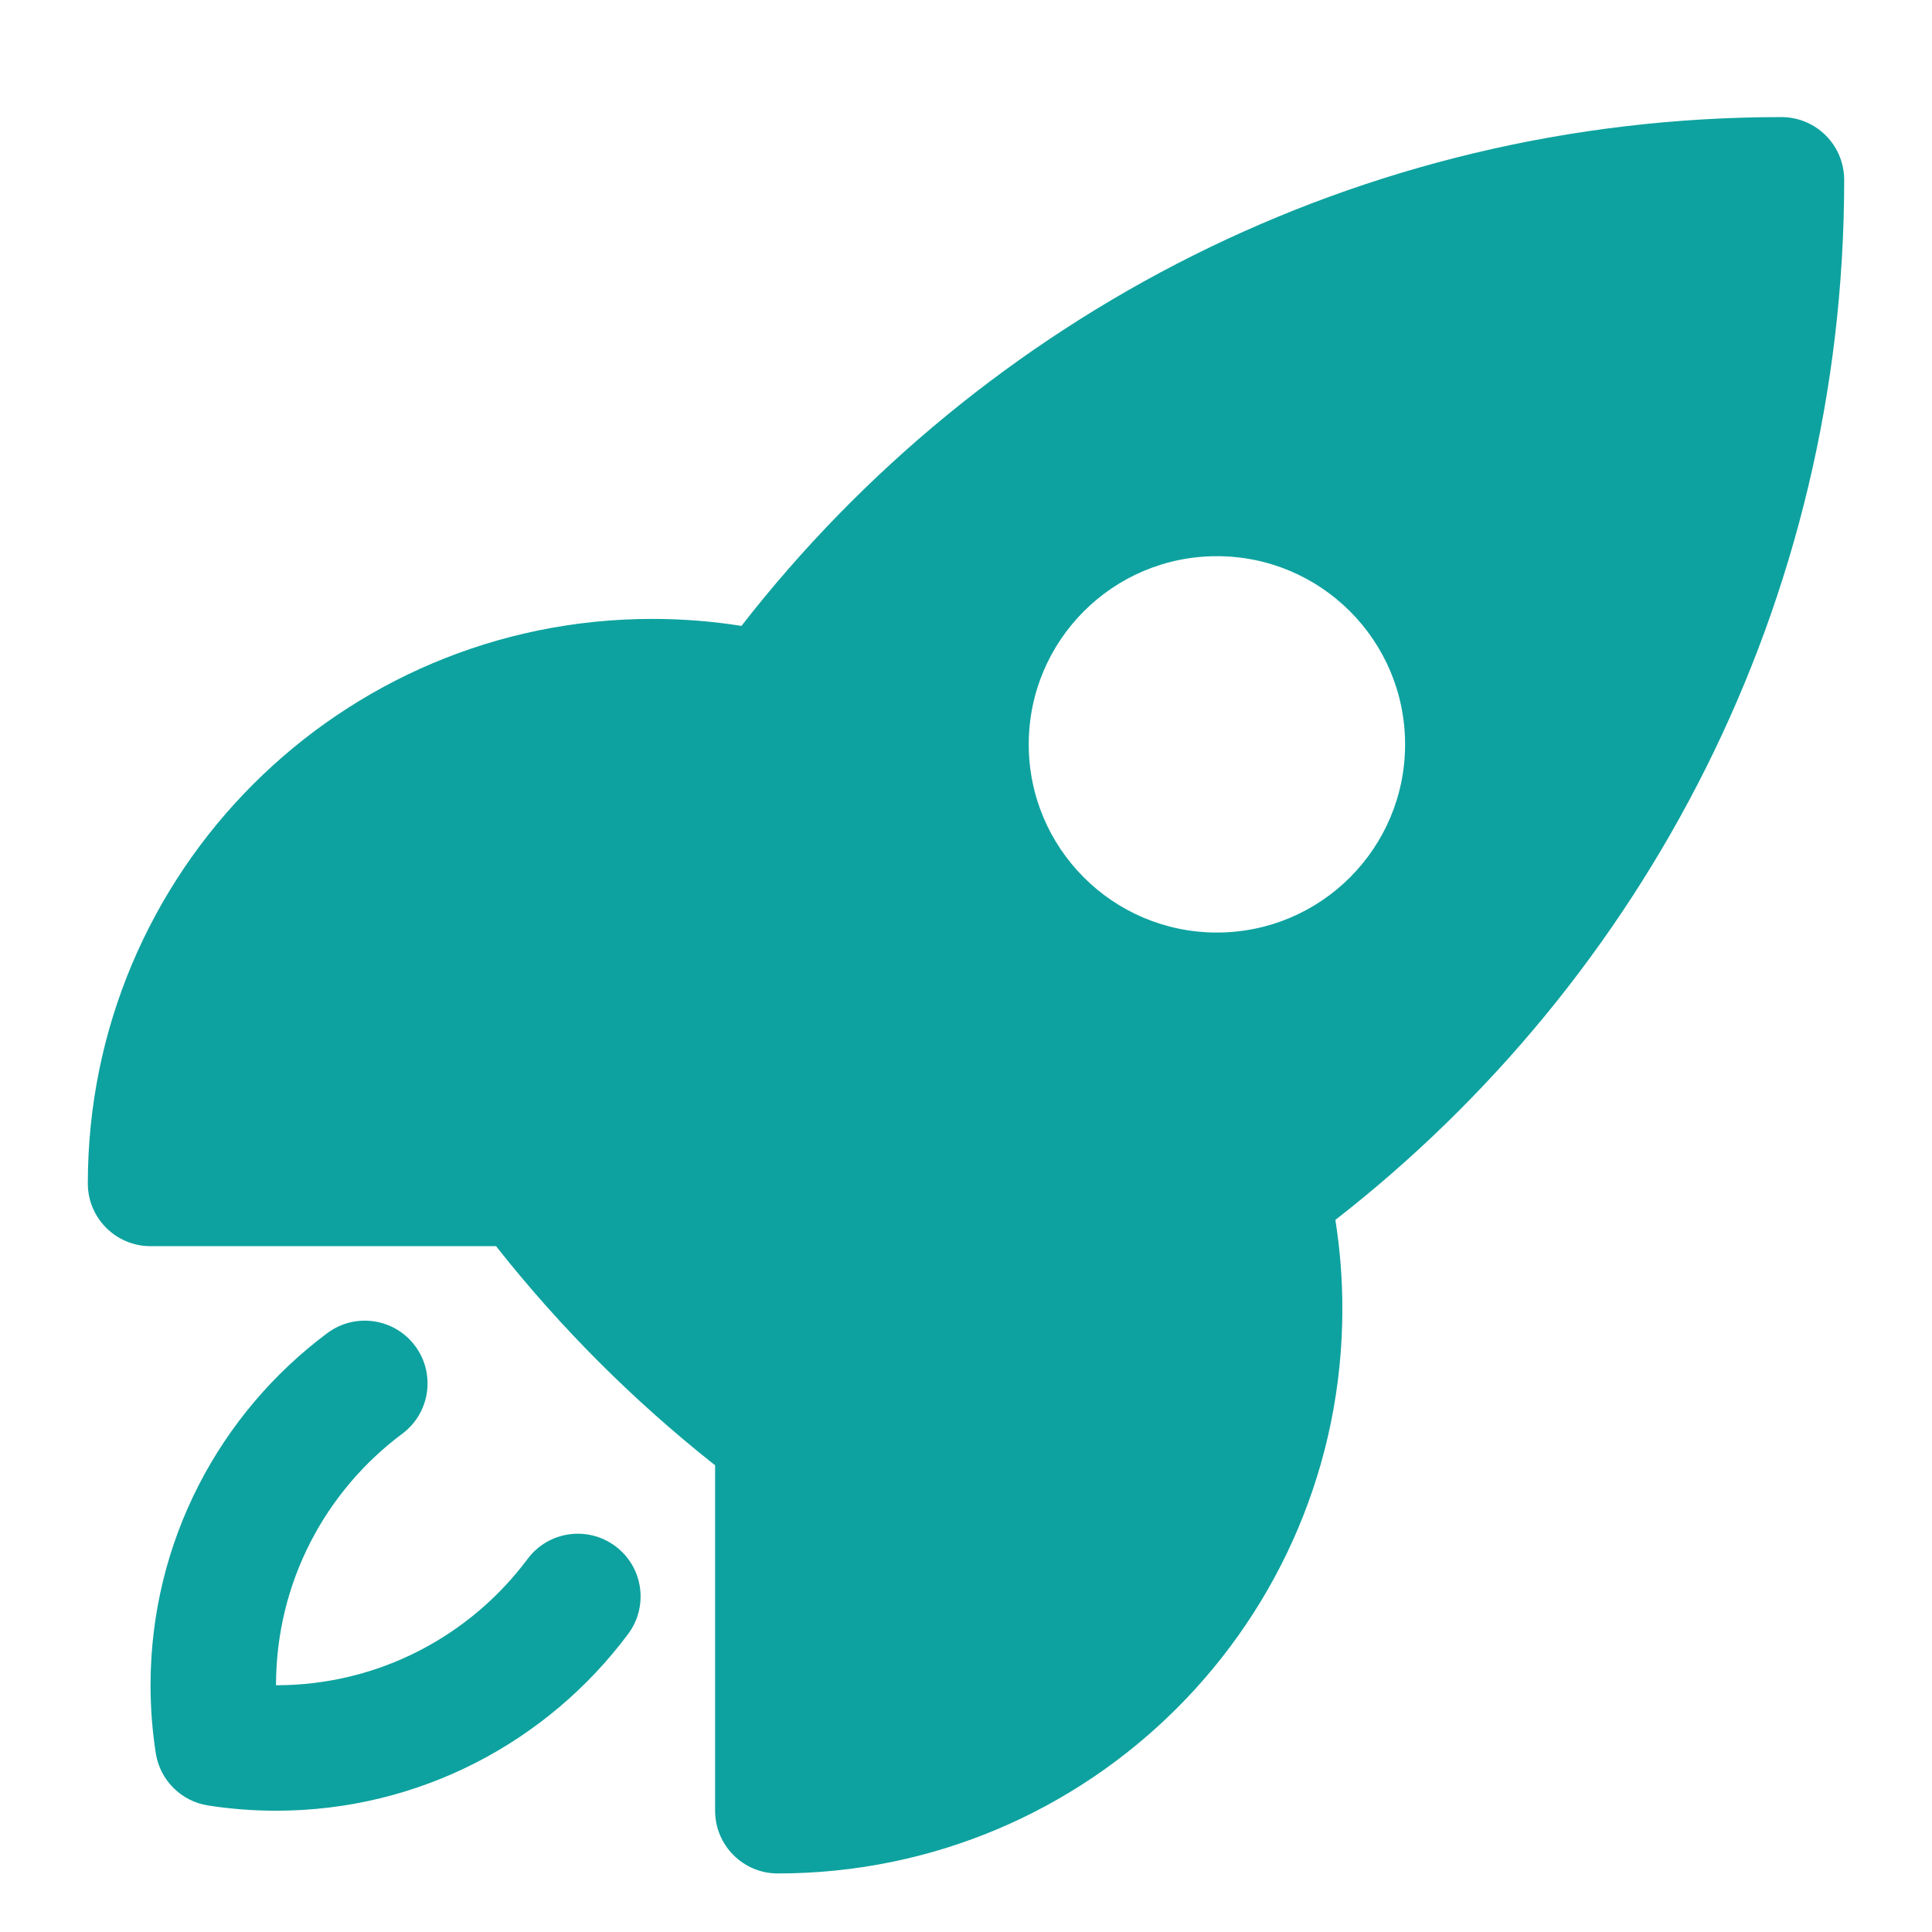 <svg width="66" height="66" viewBox="0 0 66 66" fill="none" xmlns="http://www.w3.org/2000/svg">
<g id="Union" filter="url(#filter0_dd_4069_4397)">
<path fill-rule="evenodd" clip-rule="evenodd" d="M25.329 19.382C33.559 8.808 46.413 2.001 60.857 2C61.425 2 61.971 2.226 62.372 2.628C62.774 3.029 63 3.575 63 4.143C63 18.587 56.192 31.443 45.618 39.674C45.776 40.665 45.857 41.681 45.857 42.714C45.857 53.365 37.223 62 26.571 62C25.388 62 24.429 61.041 24.429 59.857V48.053C24.402 48.034 24.376 48.014 24.35 47.994C21.63 45.837 19.166 43.372 17.009 40.652C16.988 40.626 16.968 40.599 16.948 40.571H5.143C3.959 40.571 3 39.612 3 38.429C3 27.777 11.634 19.143 22.286 19.143C23.32 19.143 24.336 19.224 25.329 19.382ZM41.571 17C38.021 17 35.143 19.878 35.143 23.429C35.143 26.979 38.021 29.857 41.571 29.857C45.122 29.857 48 26.979 48 23.429C48 19.878 45.122 17 41.571 17Z" fill="#0DA29F"/>
<path d="M13.744 46.977C14.693 46.269 14.888 44.926 14.18 43.978C13.473 43.029 12.13 42.834 11.181 43.541C7.52 46.273 5.143 50.645 5.143 55.571C5.143 56.358 5.204 57.133 5.321 57.89C5.465 58.812 6.188 59.535 7.11 59.678C7.867 59.796 8.641 59.857 9.429 59.857C14.355 59.857 18.727 57.48 21.458 53.819C22.166 52.87 21.971 51.527 21.022 50.82C20.073 50.112 18.731 50.307 18.023 51.256C16.066 53.879 12.945 55.571 9.429 55.571C9.429 52.055 11.12 48.934 13.744 46.977Z" fill="#0DA29F"/>
</g>
<defs>
<filter id="filter0_dd_4069_4397" x="0" y="0" width="66" height="66" filterUnits="userSpaceOnUse" color-interpolation-filters="sRGB">
<feFlood flood-opacity="0" result="BackgroundImageFix"/>
<feColorMatrix in="SourceAlpha" type="matrix" values="0 0 0 0 0 0 0 0 0 0 0 0 0 0 0 0 0 0 127 0" result="hardAlpha"/>
<feOffset dy="1"/>
<feGaussianBlur stdDeviation="1.5"/>
<feComposite in2="hardAlpha" operator="out"/>
<feColorMatrix type="matrix" values="0 0 0 0 0 0 0 0 0 0 0 0 0 0 0 0 0 0 0.1 0"/>
<feBlend mode="normal" in2="BackgroundImageFix" result="effect1_dropShadow_4069_4397"/>
<feColorMatrix in="SourceAlpha" type="matrix" values="0 0 0 0 0 0 0 0 0 0 0 0 0 0 0 0 0 0 127 0" result="hardAlpha"/>
<feMorphology radius="1" operator="erode" in="SourceAlpha" result="effect2_dropShadow_4069_4397"/>
<feOffset dy="1"/>
<feGaussianBlur stdDeviation="1"/>
<feComposite in2="hardAlpha" operator="out"/>
<feColorMatrix type="matrix" values="0 0 0 0 0 0 0 0 0 0 0 0 0 0 0 0 0 0 0.1 0"/>
<feBlend mode="normal" in2="effect1_dropShadow_4069_4397" result="effect2_dropShadow_4069_4397"/>
<feBlend mode="normal" in="SourceGraphic" in2="effect2_dropShadow_4069_4397" result="shape"/>
</filter>
</defs>
</svg>

